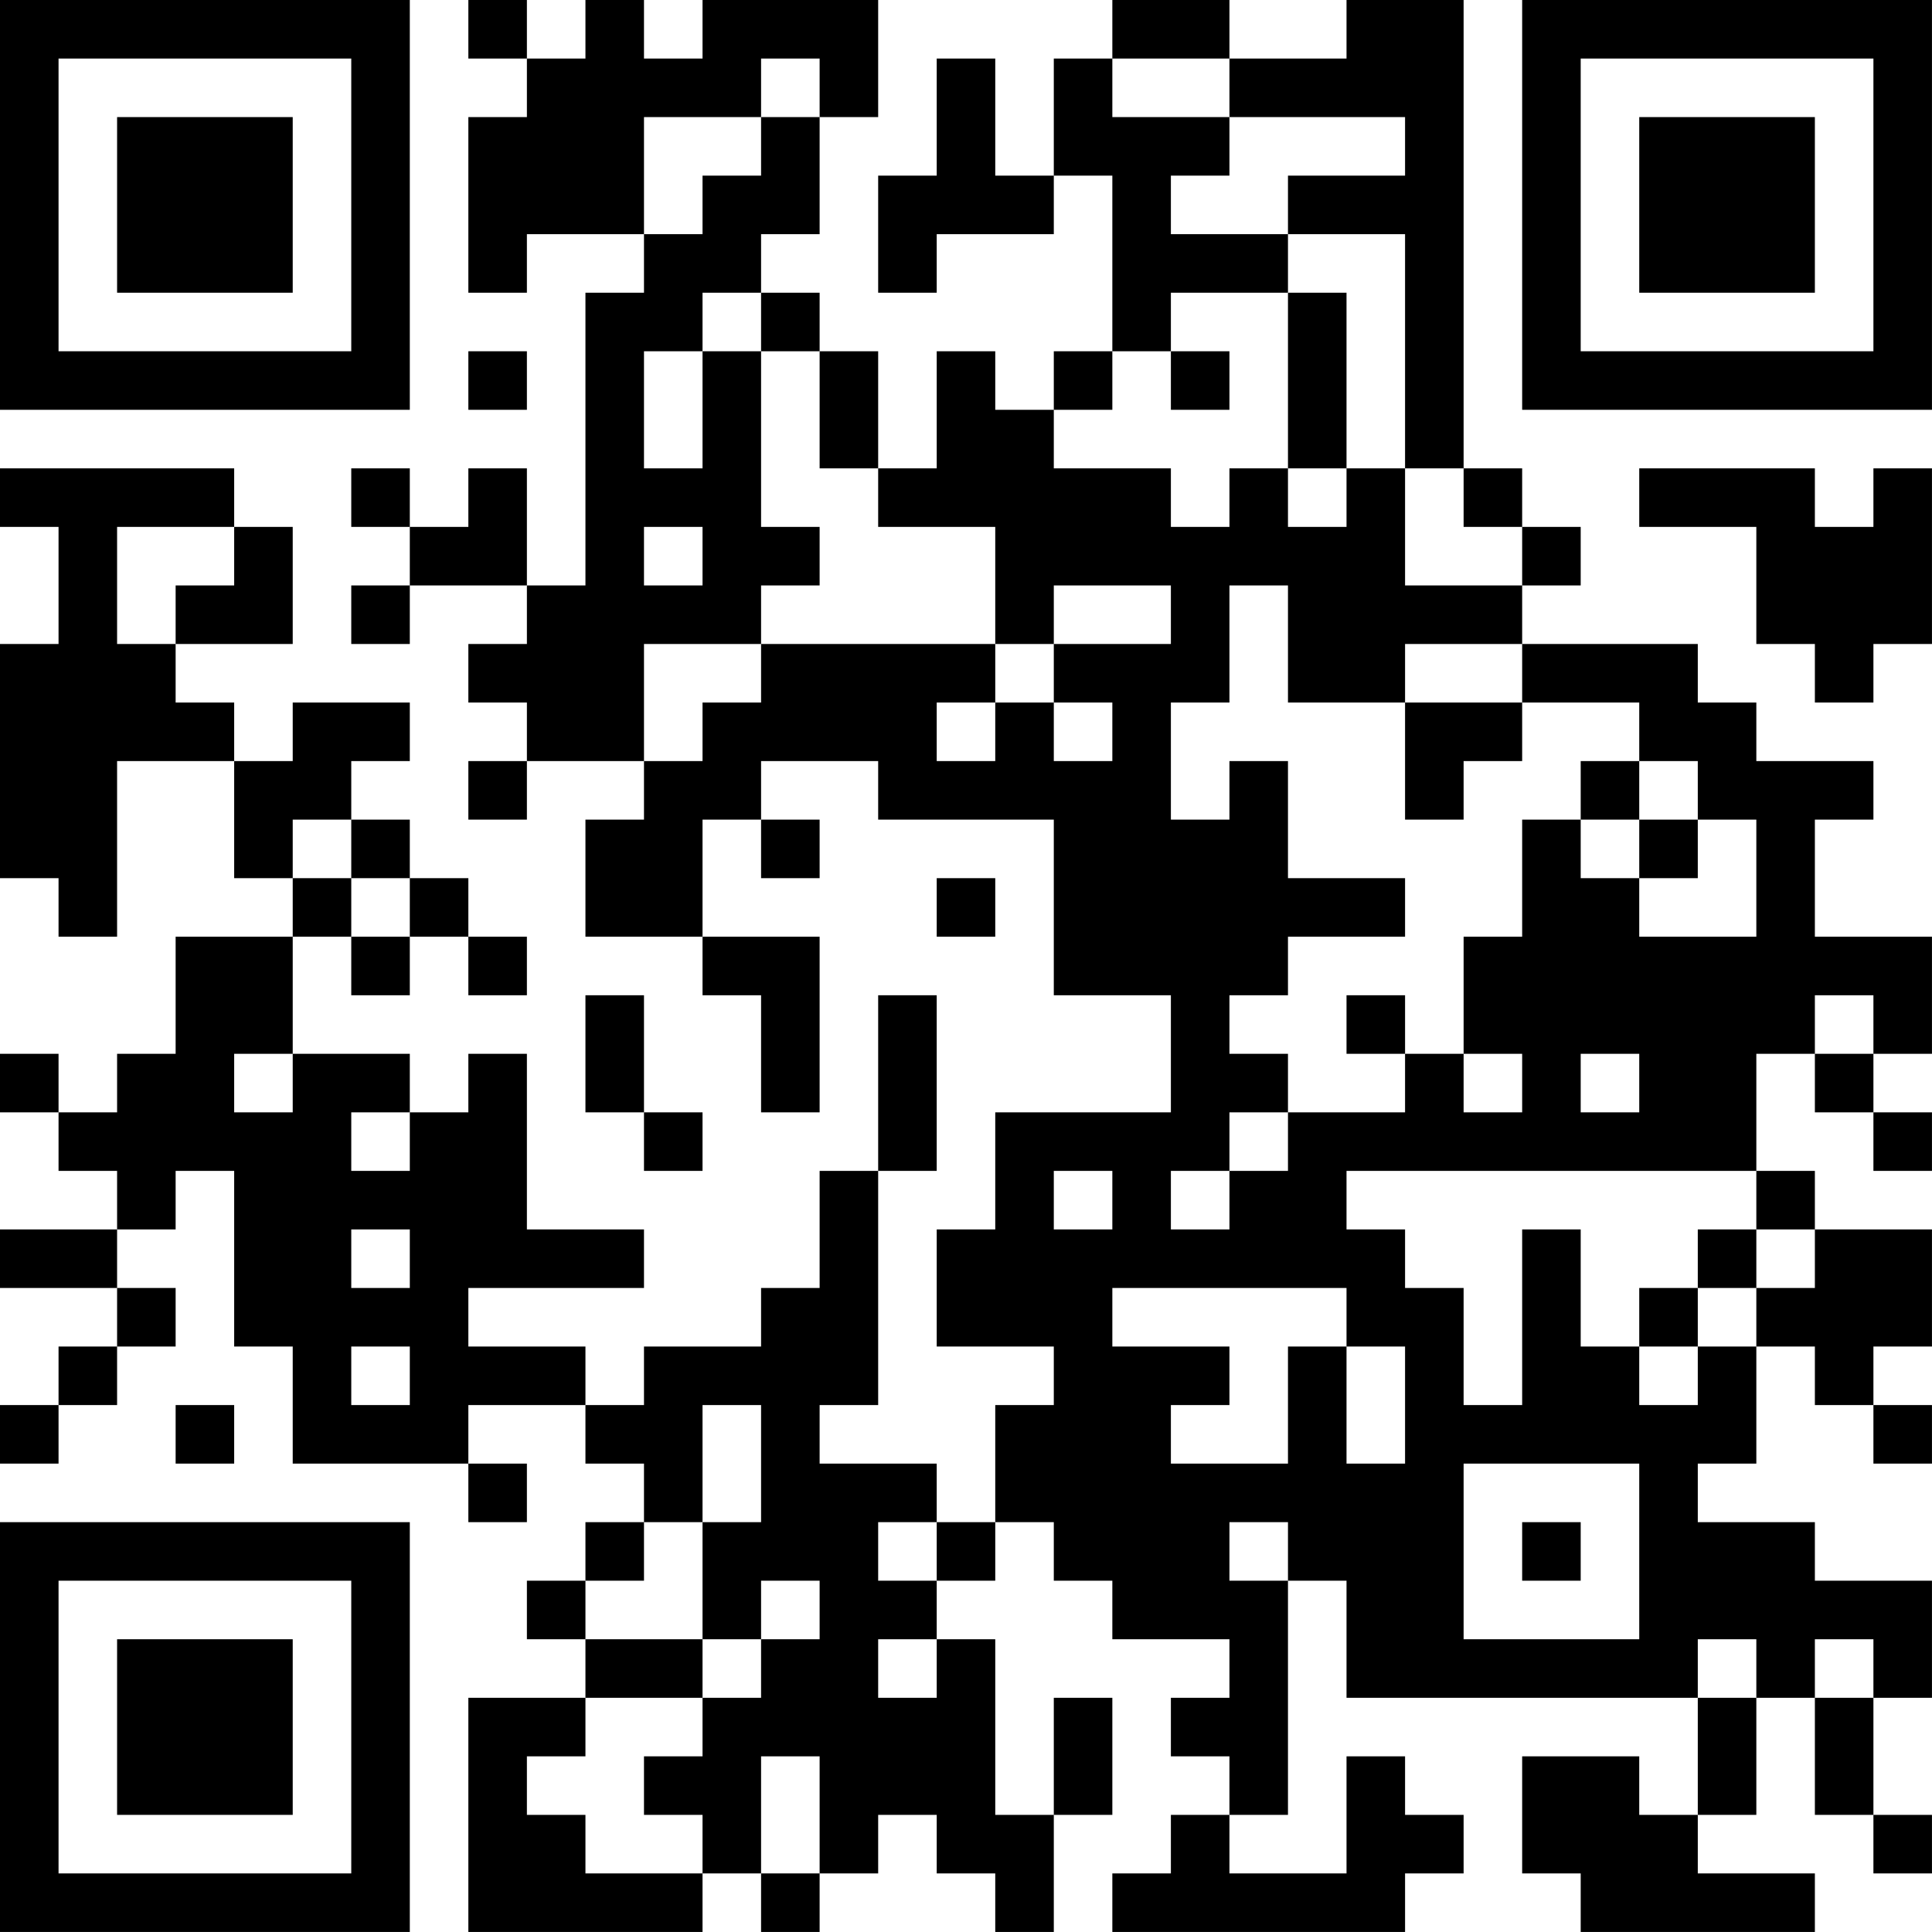 <?xml version="1.0" encoding="UTF-8"?>
<svg xmlns="http://www.w3.org/2000/svg" version="1.1" width="400" height="400" viewBox="0 0 400 400"><rect x="0" y="0" width="400" height="400" fill="#ffffff"/><g transform="scale(12.121)"><g transform="translate(0,0)"><path fill-rule="evenodd" d="M8 0L8 1L9 1L9 2L8 2L8 5L9 5L9 4L11 4L11 5L10 5L10 10L9 10L9 8L8 8L8 9L7 9L7 8L6 8L6 9L7 9L7 10L6 10L6 11L7 11L7 10L9 10L9 11L8 11L8 12L9 12L9 13L8 13L8 14L9 14L9 13L11 13L11 14L10 14L10 16L12 16L12 17L13 17L13 19L14 19L14 16L12 16L12 14L13 14L13 15L14 15L14 14L13 14L13 13L15 13L15 14L18 14L18 17L20 17L20 19L17 19L17 21L16 21L16 23L18 23L18 24L17 24L17 26L16 26L16 25L14 25L14 24L15 24L15 20L16 20L16 17L15 17L15 20L14 20L14 22L13 22L13 23L11 23L11 24L10 24L10 23L8 23L8 22L11 22L11 21L9 21L9 18L8 18L8 19L7 19L7 18L5 18L5 16L6 16L6 17L7 17L7 16L8 16L8 17L9 17L9 16L8 16L8 15L7 15L7 14L6 14L6 13L7 13L7 12L5 12L5 13L4 13L4 12L3 12L3 11L5 11L5 9L4 9L4 8L0 8L0 9L1 9L1 11L0 11L0 15L1 15L1 16L2 16L2 13L4 13L4 15L5 15L5 16L3 16L3 18L2 18L2 19L1 19L1 18L0 18L0 19L1 19L1 20L2 20L2 21L0 21L0 22L2 22L2 23L1 23L1 24L0 24L0 25L1 25L1 24L2 24L2 23L3 23L3 22L2 22L2 21L3 21L3 20L4 20L4 23L5 23L5 25L8 25L8 26L9 26L9 25L8 25L8 24L10 24L10 25L11 25L11 26L10 26L10 27L9 27L9 28L10 28L10 29L8 29L8 33L12 33L12 32L13 32L13 33L14 33L14 32L15 32L15 31L16 31L16 32L17 32L17 33L18 33L18 31L19 31L19 29L18 29L18 31L17 31L17 28L16 28L16 27L17 27L17 26L18 26L18 27L19 27L19 28L21 28L21 29L20 29L20 30L21 30L21 31L20 31L20 32L19 32L19 33L24 33L24 32L25 32L25 31L24 31L24 30L23 30L23 32L21 32L21 31L22 31L22 27L23 27L23 29L29 29L29 31L28 31L28 30L26 30L26 32L27 32L27 33L31 33L31 32L29 32L29 31L30 31L30 29L31 29L31 31L32 31L32 32L33 32L33 31L32 31L32 29L33 29L33 27L31 27L31 26L29 26L29 25L30 25L30 23L31 23L31 24L32 24L32 25L33 25L33 24L32 24L32 23L33 23L33 21L31 21L31 20L30 20L30 18L31 18L31 19L32 19L32 20L33 20L33 19L32 19L32 18L33 18L33 16L31 16L31 14L32 14L32 13L30 13L30 12L29 12L29 11L26 11L26 10L27 10L27 9L26 9L26 8L25 8L25 0L23 0L23 1L21 1L21 0L19 0L19 1L18 1L18 3L17 3L17 1L16 1L16 3L15 3L15 5L16 5L16 4L18 4L18 3L19 3L19 6L18 6L18 7L17 7L17 6L16 6L16 8L15 8L15 6L14 6L14 5L13 5L13 4L14 4L14 2L15 2L15 0L12 0L12 1L11 1L11 0L10 0L10 1L9 1L9 0ZM13 1L13 2L11 2L11 4L12 4L12 3L13 3L13 2L14 2L14 1ZM19 1L19 2L21 2L21 3L20 3L20 4L22 4L22 5L20 5L20 6L19 6L19 7L18 7L18 8L20 8L20 9L21 9L21 8L22 8L22 9L23 9L23 8L24 8L24 10L26 10L26 9L25 9L25 8L24 8L24 4L22 4L22 3L24 3L24 2L21 2L21 1ZM12 5L12 6L11 6L11 8L12 8L12 6L13 6L13 9L14 9L14 10L13 10L13 11L11 11L11 13L12 13L12 12L13 12L13 11L17 11L17 12L16 12L16 13L17 13L17 12L18 12L18 13L19 13L19 12L18 12L18 11L20 11L20 10L18 10L18 11L17 11L17 9L15 9L15 8L14 8L14 6L13 6L13 5ZM22 5L22 8L23 8L23 5ZM8 6L8 7L9 7L9 6ZM20 6L20 7L21 7L21 6ZM28 8L28 9L30 9L30 11L31 11L31 12L32 12L32 11L33 11L33 8L32 8L32 9L31 9L31 8ZM2 9L2 11L3 11L3 10L4 10L4 9ZM11 9L11 10L12 10L12 9ZM21 10L21 12L20 12L20 14L21 14L21 13L22 13L22 15L24 15L24 16L22 16L22 17L21 17L21 18L22 18L22 19L21 19L21 20L20 20L20 21L21 21L21 20L22 20L22 19L24 19L24 18L25 18L25 19L26 19L26 18L25 18L25 16L26 16L26 14L27 14L27 15L28 15L28 16L30 16L30 14L29 14L29 13L28 13L28 12L26 12L26 11L24 11L24 12L22 12L22 10ZM24 12L24 14L25 14L25 13L26 13L26 12ZM27 13L27 14L28 14L28 15L29 15L29 14L28 14L28 13ZM5 14L5 15L6 15L6 16L7 16L7 15L6 15L6 14ZM16 15L16 16L17 16L17 15ZM10 17L10 19L11 19L11 20L12 20L12 19L11 19L11 17ZM23 17L23 18L24 18L24 17ZM31 17L31 18L32 18L32 17ZM4 18L4 19L5 19L5 18ZM27 18L27 19L28 19L28 18ZM6 19L6 20L7 20L7 19ZM18 20L18 21L19 21L19 20ZM23 20L23 21L24 21L24 22L25 22L25 24L26 24L26 21L27 21L27 23L28 23L28 24L29 24L29 23L30 23L30 22L31 22L31 21L30 21L30 20ZM6 21L6 22L7 22L7 21ZM29 21L29 22L28 22L28 23L29 23L29 22L30 22L30 21ZM19 22L19 23L21 23L21 24L20 24L20 25L22 25L22 23L23 23L23 25L24 25L24 23L23 23L23 22ZM6 23L6 24L7 24L7 23ZM3 24L3 25L4 25L4 24ZM12 24L12 26L11 26L11 27L10 27L10 28L12 28L12 29L10 29L10 30L9 30L9 31L10 31L10 32L12 32L12 31L11 31L11 30L12 30L12 29L13 29L13 28L14 28L14 27L13 27L13 28L12 28L12 26L13 26L13 24ZM25 25L25 28L28 28L28 25ZM15 26L15 27L16 27L16 26ZM21 26L21 27L22 27L22 26ZM26 26L26 27L27 27L27 26ZM15 28L15 29L16 29L16 28ZM29 28L29 29L30 29L30 28ZM31 28L31 29L32 29L32 28ZM13 30L13 32L14 32L14 30ZM0 0L0 7L7 7L7 0ZM1 1L1 6L6 6L6 1ZM2 2L2 5L5 5L5 2ZM26 0L26 7L33 7L33 0ZM27 1L27 6L32 6L32 1ZM28 2L28 5L31 5L31 2ZM0 26L0 33L7 33L7 26ZM1 27L1 32L6 32L6 27ZM2 28L2 31L5 31L5 28Z" fill="#000000"/></g></g></svg>
